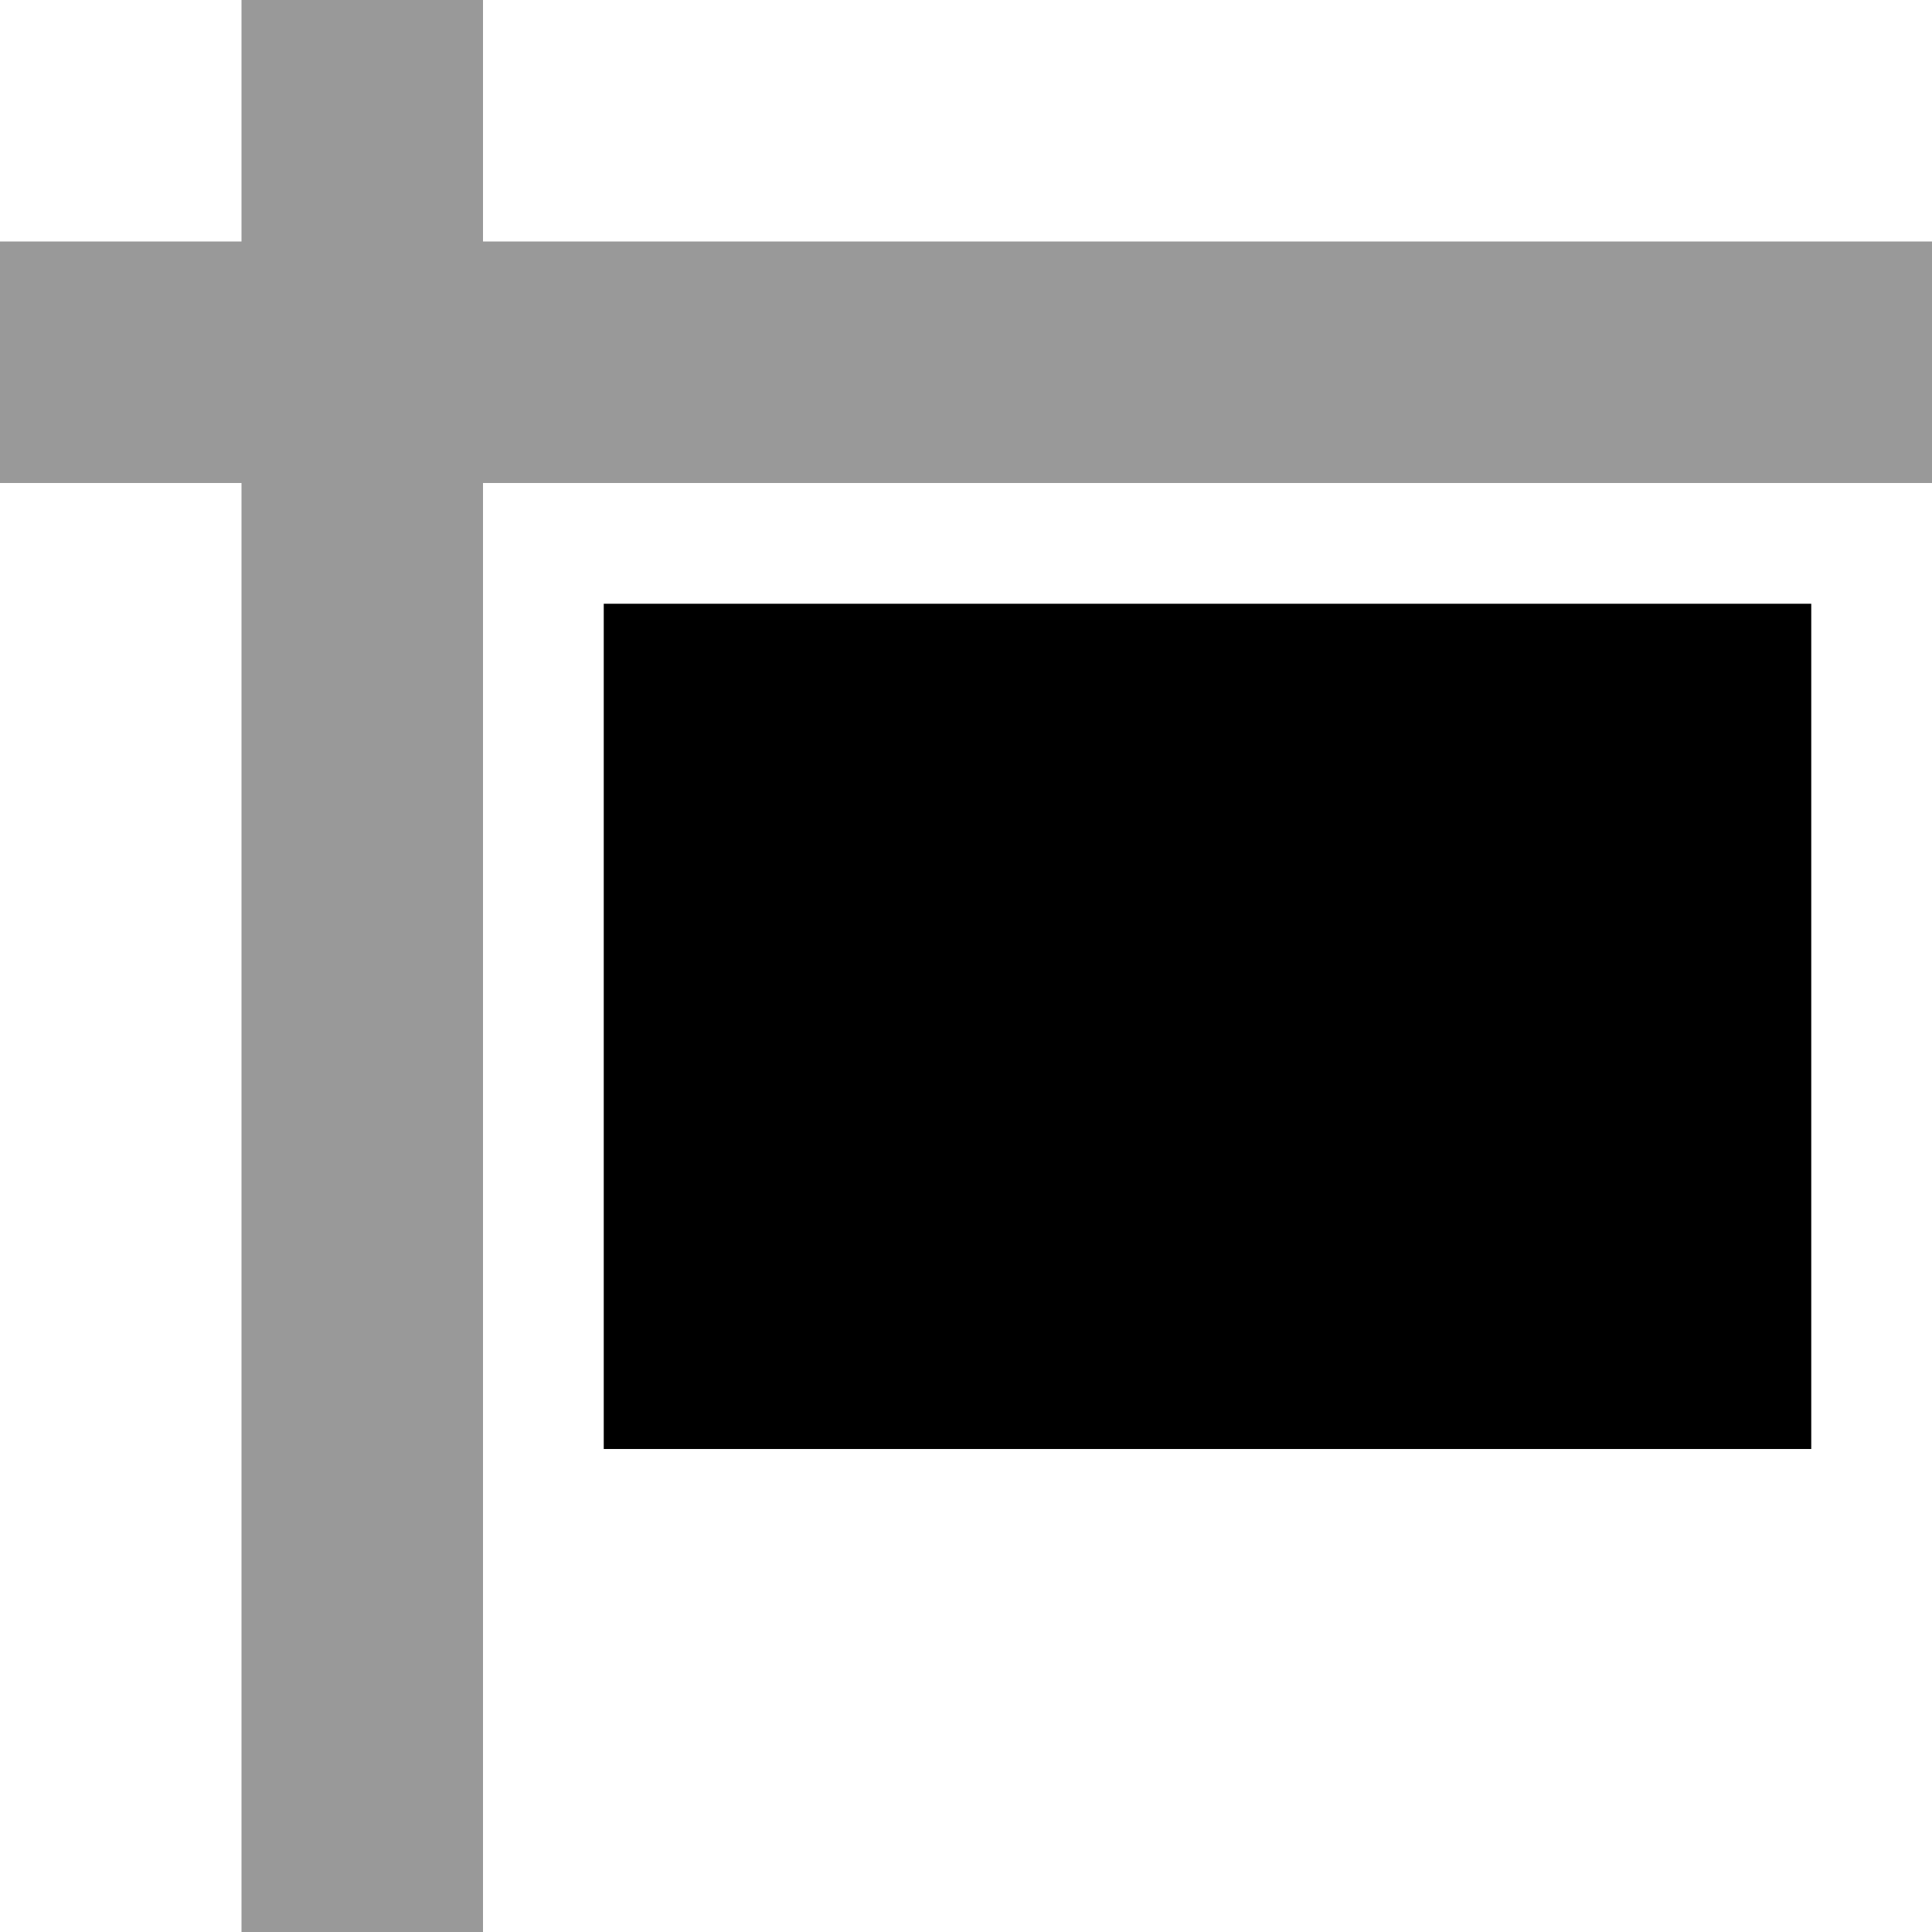 <svg xmlns="http://www.w3.org/2000/svg" viewBox="0 0 512 512"><!--! Font Awesome Pro 6.7.1 by @fontawesome - https://fontawesome.com License - https://fontawesome.com/license (Commercial License) Copyright 2024 Fonticons, Inc. --><defs><style>.fa-secondary{opacity:.4}</style></defs><path class="fa-secondary" d="M0 64l0 64 32 0 32 0 0 352 0 32 64 0 0-32 0-352 352 0 32 0 0-64-32 0L128 64l0-32 0-32L64 0l0 32 0 32L32 64 0 64z"/><path class="fa-primary" d="M480 160l-320 0 0 224 320 0 0-224z"/></svg>